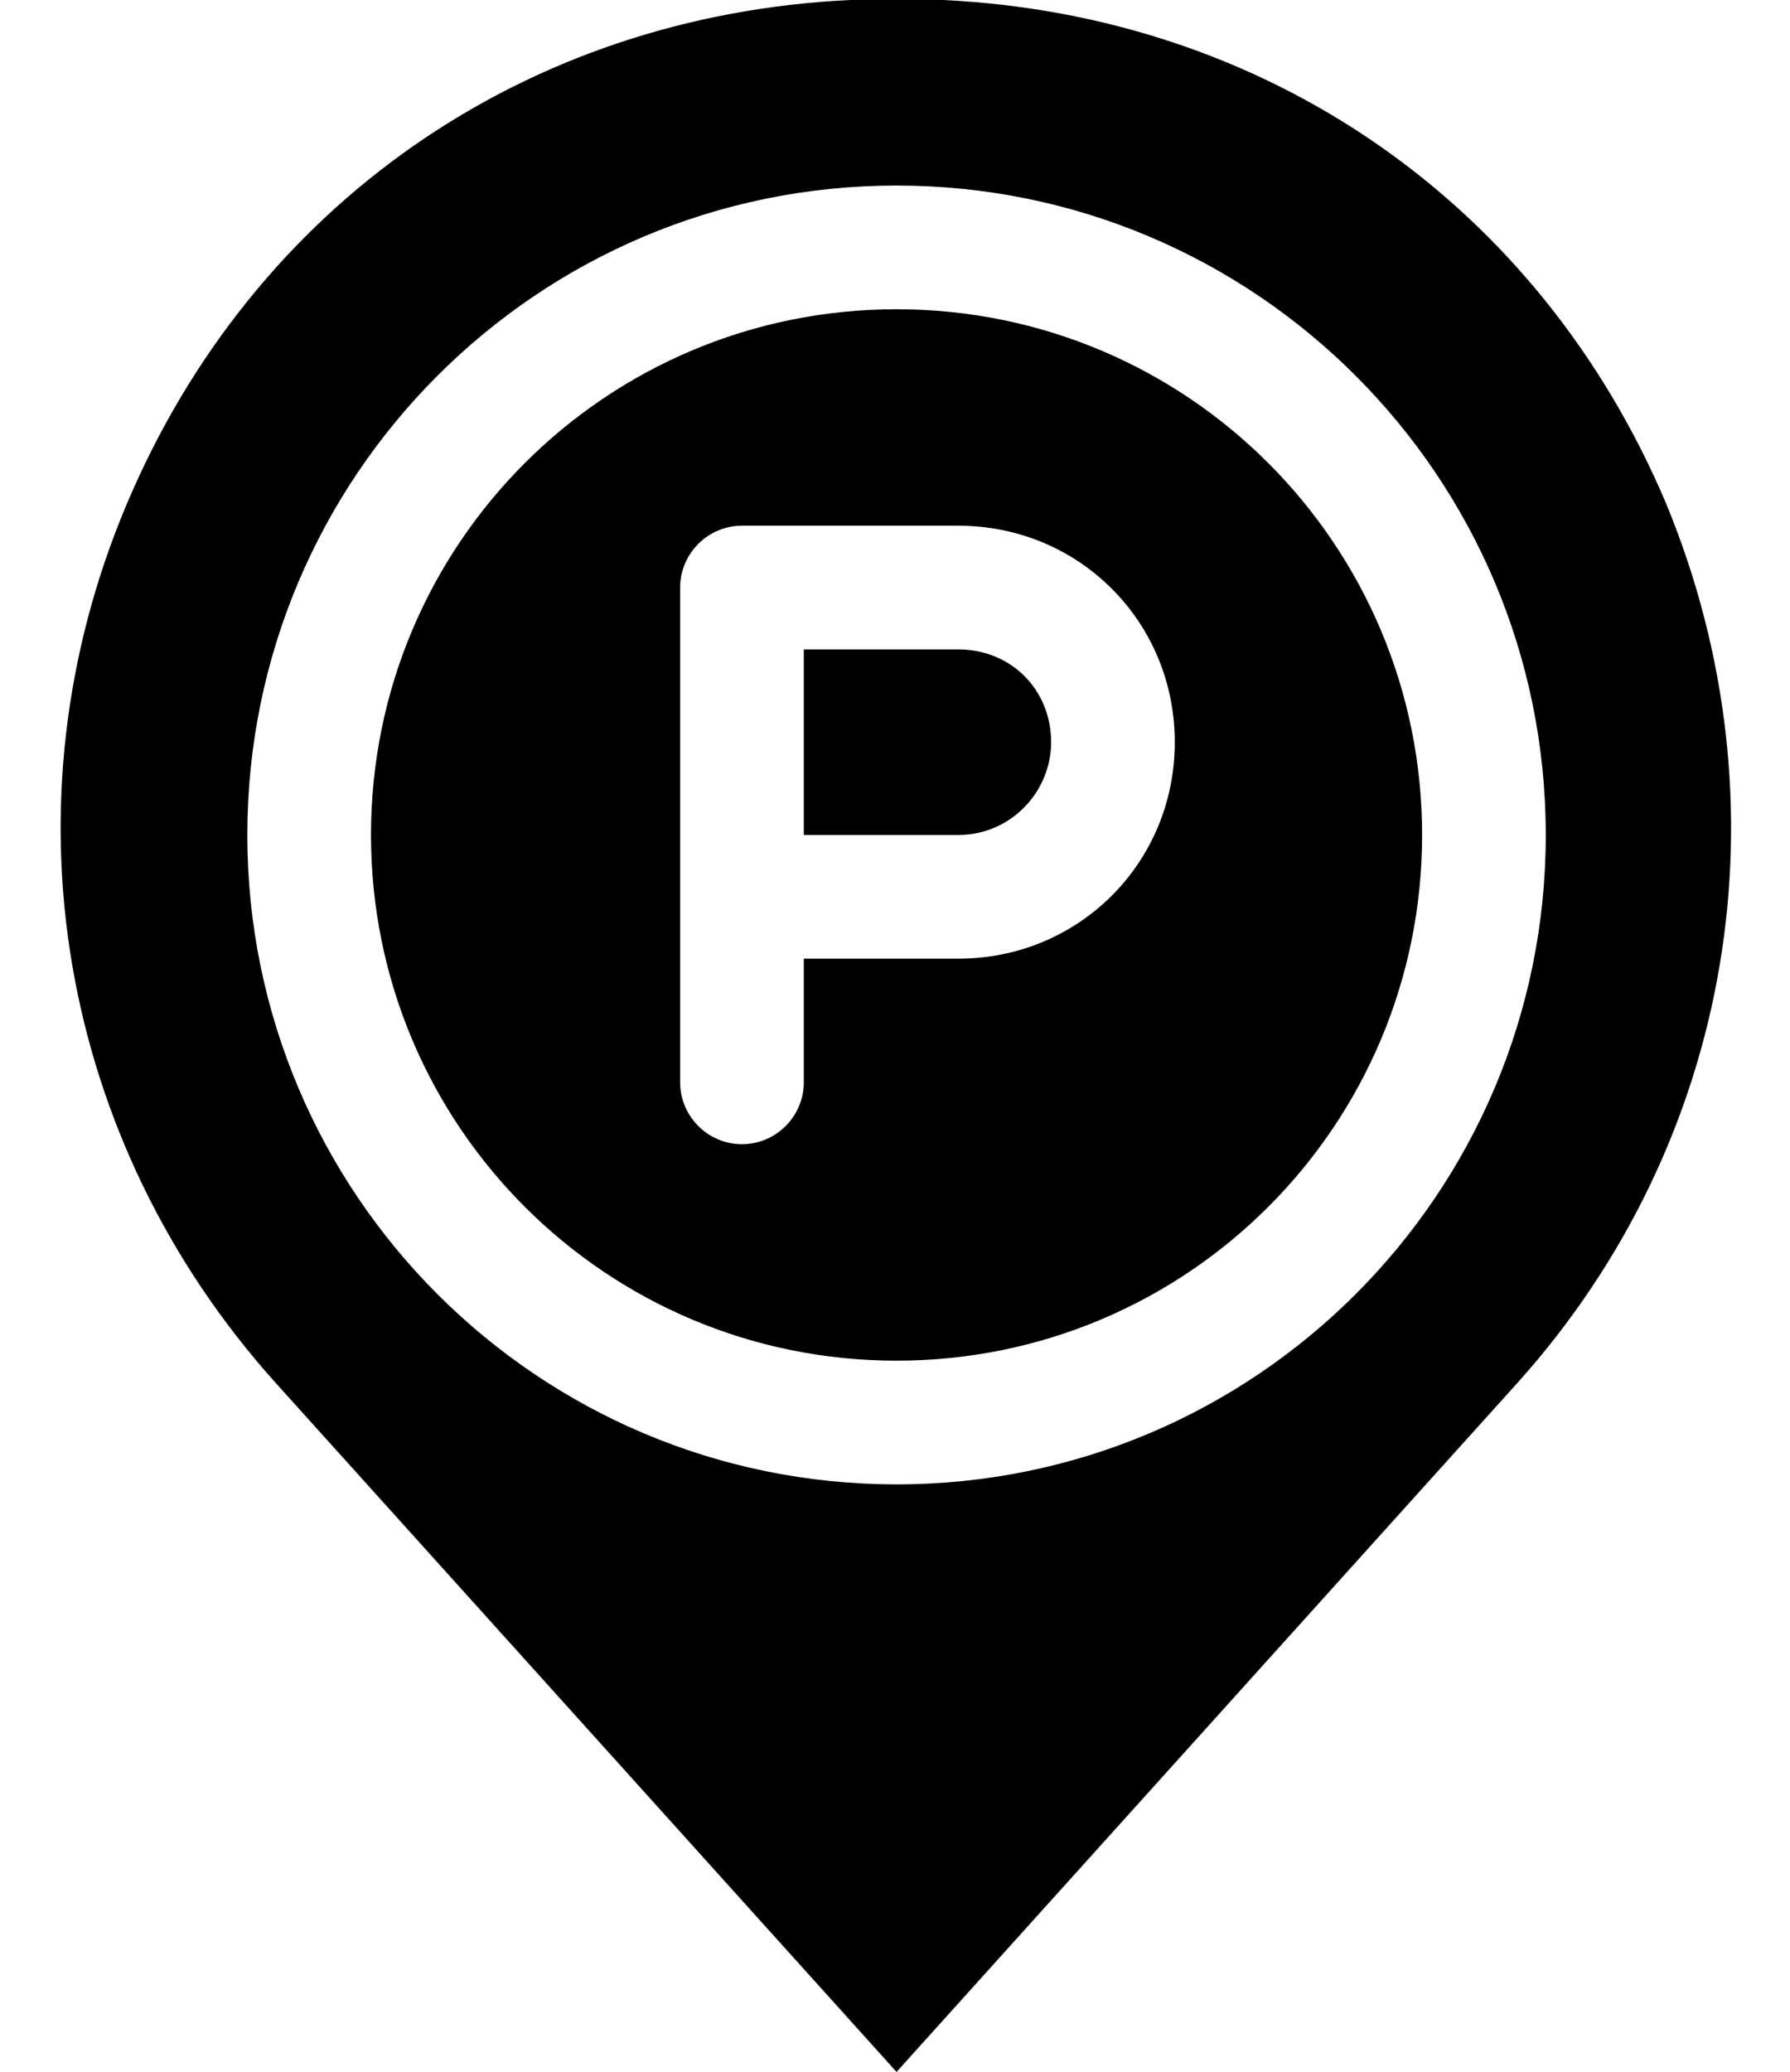 <?xml version="1.0" encoding="UTF-8"?><svg xmlns="http://www.w3.org/2000/svg" xmlns:xlink="http://www.w3.org/1999/xlink" height="67.0" preserveAspectRatio="xMidYMid meet" version="1.0" viewBox="21.0 16.5 57.9 67.0" width="57.9" zoomAndPan="magnify"><g id="change1_1"><path d="M74.9,32.8C70.8,23.1,62,17,51.5,16.5c-1,0-2,0-3,0C38,17,29.2,23.1,25.1,32.8c-4.1,9.7-2.2,20.6,4.8,28.4L50,83.5 l20.1-22.3C77.1,53.4,78.9,42.5,74.9,32.8z M50,64.5c-11.6,0-21-9.4-21-21c0-11.6,9.4-21,21-21s21,9.4,21,21 C71,55.1,61.6,64.5,50,64.5z M50,26.5c-9.4,0-17,7.6-17,17s7.6,17,17,17s17-7.6,17-17S59.4,26.5,50,26.5z M52,47.5h-5v4 c0,1.1-0.9,2-2,2s-2-0.9-2-2v-16c0-1.1,0.9-2,2-2h7c3.9,0,7,3.1,7,7S55.9,47.5,52,47.5z M55,40.5c0,1.6-1.3,3-3,3h-5v-6h5 C53.7,37.5,55,38.8,55,40.5z" fill="inherit"/></g></svg>
